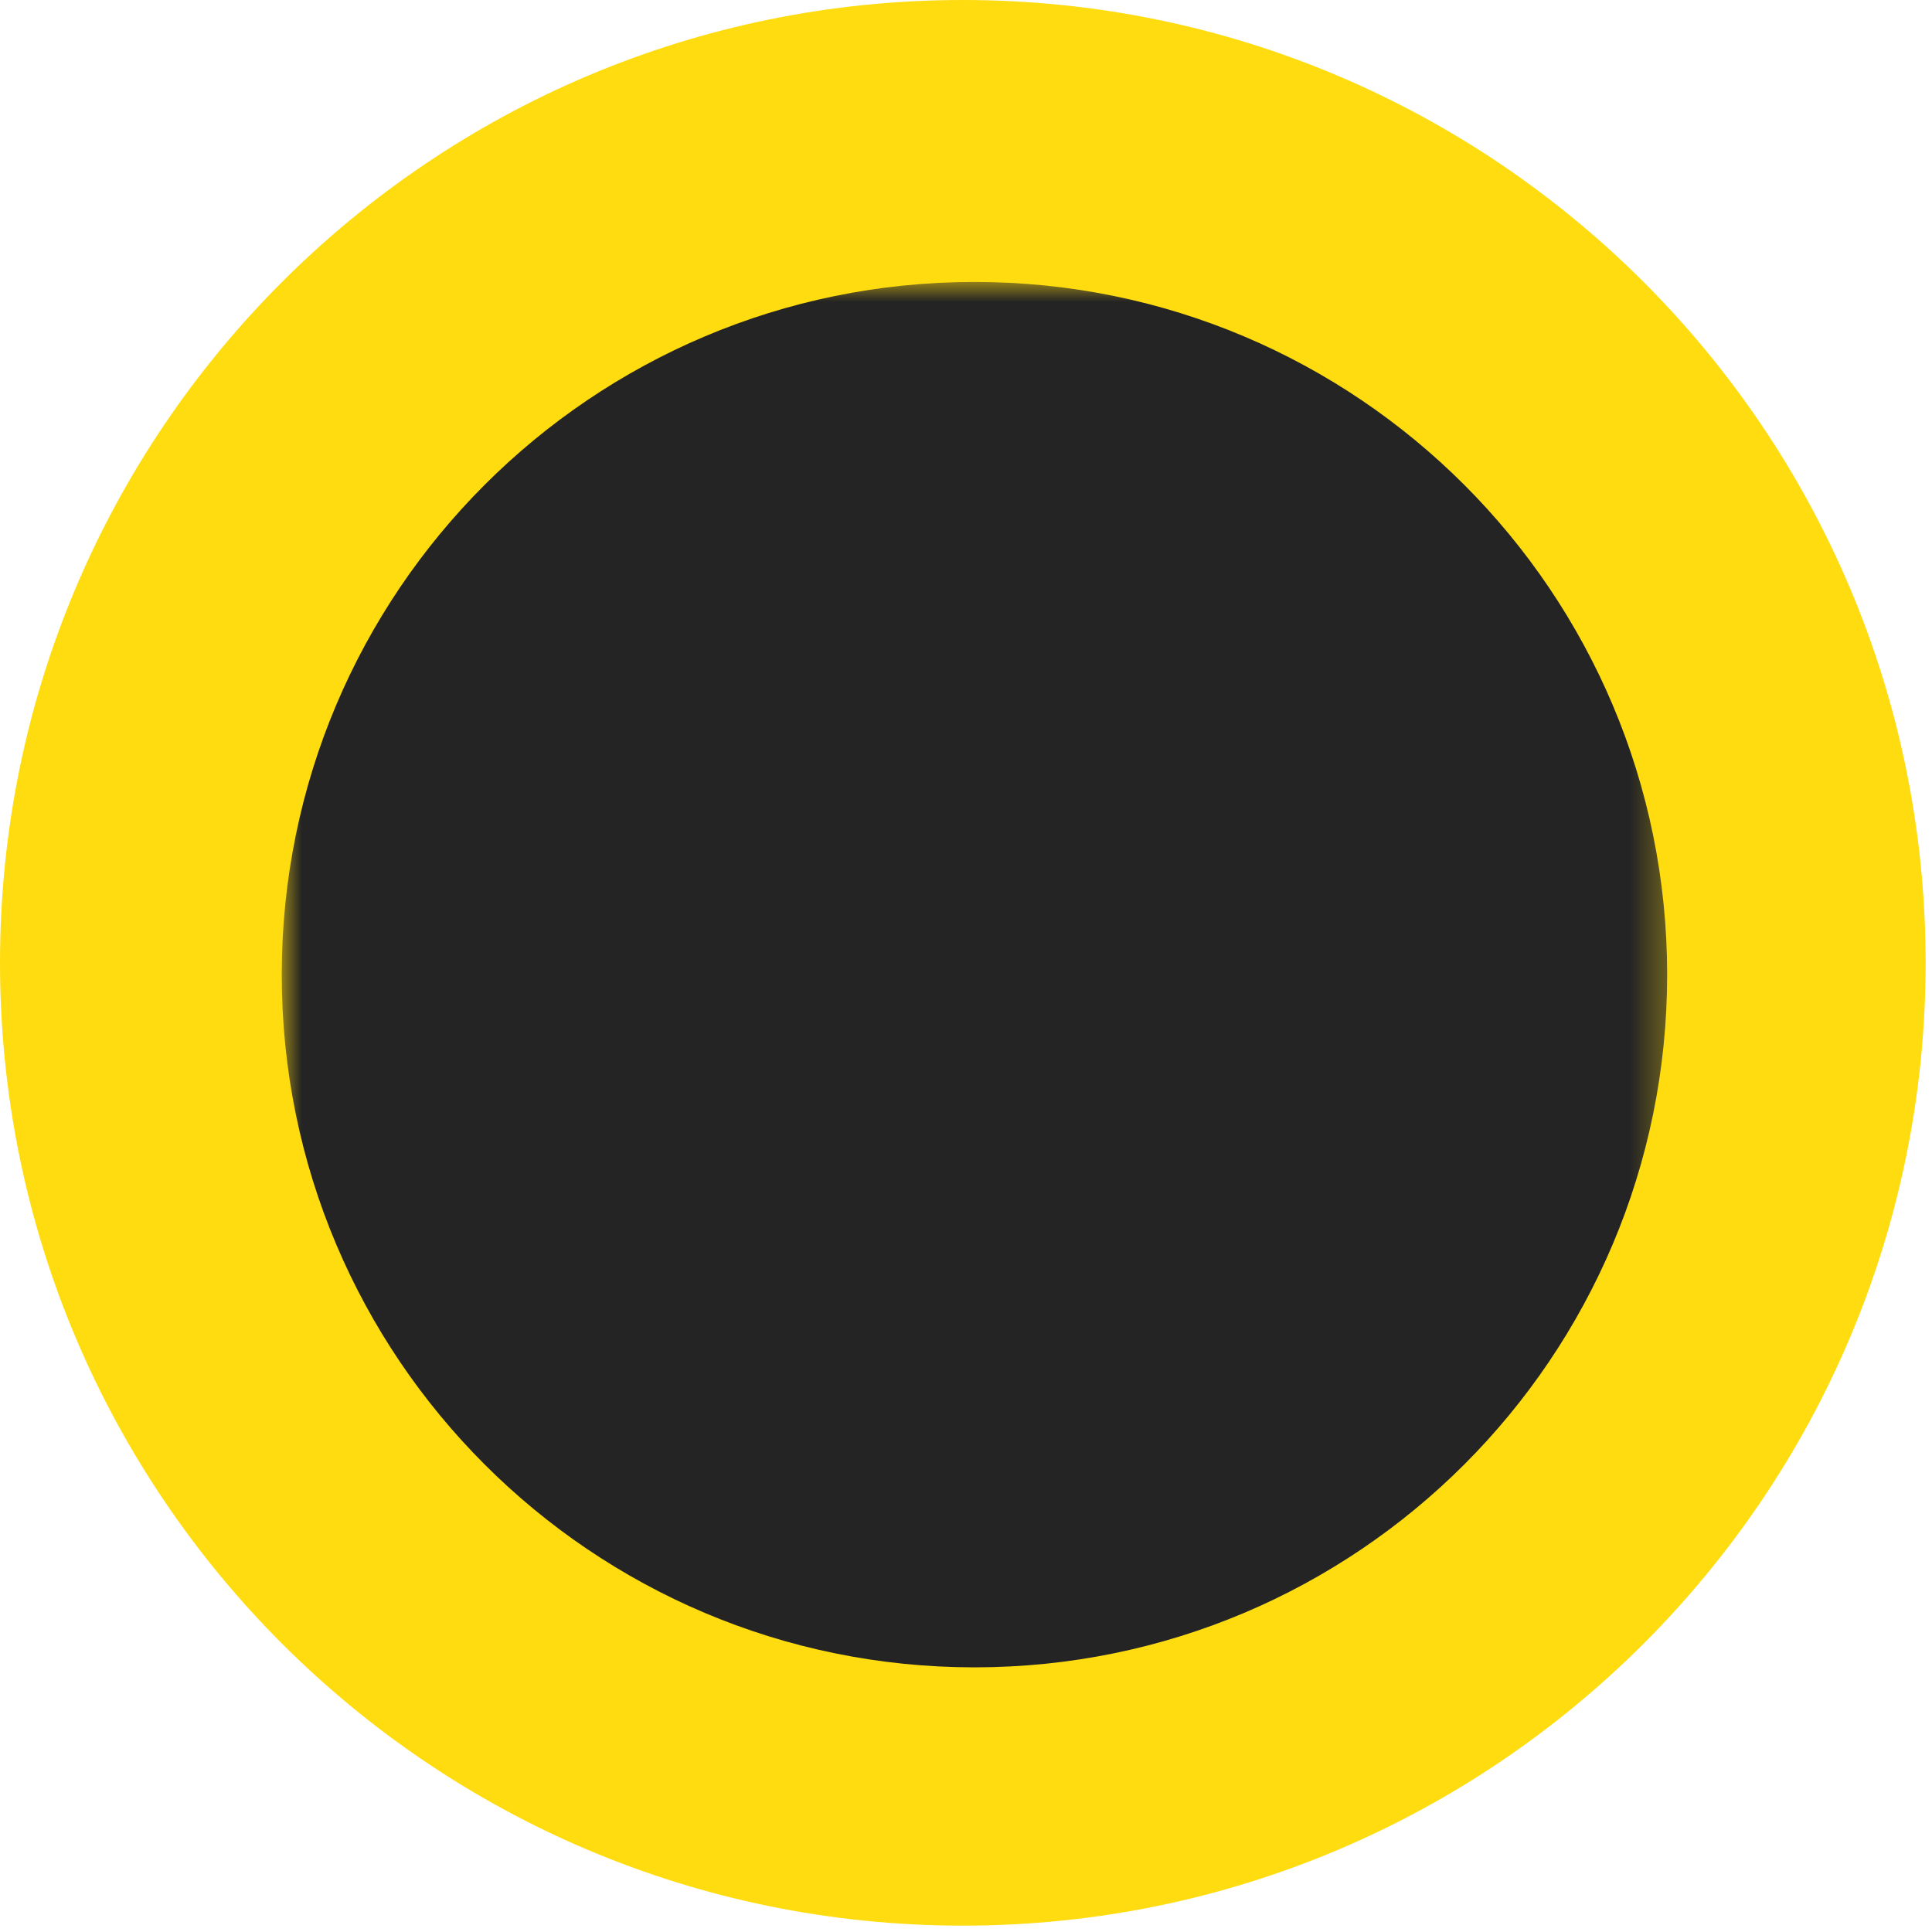 <?xml version="1.0" encoding="UTF-8"?>
<svg xmlns="http://www.w3.org/2000/svg" width="48" height="48" viewBox="0 0 48 48" fill="none">
  <g clip-path="url(#clip0_187_1424)">
    <path d="M23.921 47.842C37.132 47.842 47.842 37.132 47.842 23.921C47.842 10.71 37.132 0 23.921 0C10.71 0 0 10.71 0 23.921C0 37.132 10.71 47.842 23.921 47.842Z" fill="#FFDC0F"></path>
  </g>
  <mask id="mask0_187_1424" style="mask-type:luminance" maskUnits="userSpaceOnUse" x="7" y="7" width="35" height="35">
    <path d="M7 7H41.657V42H7V7Z" fill="white"></path>
    <path d="M24.21 35.057C30.198 35.057 35.053 30.203 35.053 24.215C35.053 18.227 30.198 13.373 24.21 13.373C18.222 13.373 13.368 18.227 13.368 24.215C13.368 30.203 18.222 35.057 24.21 35.057Z" fill="black"></path>
  </mask>
  <g mask="url(#mask0_187_1424)">
    <path d="M24.21 41.425C33.715 41.425 41.42 33.72 41.42 24.215C41.42 14.711 33.715 7.005 24.21 7.005C14.705 7.005 7 14.711 7 24.215C7 33.72 14.705 41.425 24.21 41.425Z" fill="#242424"></path>
  </g>
  <path d="M28.781 27.564C27.205 29.898 25.009 32.021 22.062 32.021C18.944 32.021 17.127 30.066 17.127 26.913C17.127 21.805 20.899 16.801 26.213 16.801C27.996 16.801 30.395 17.52 30.395 19.682C30.395 23.554 24.327 24.858 21.343 25.612C21.24 26.263 21.136 26.913 21.136 27.567C21.136 28.903 21.856 30.139 23.329 30.139C25.25 30.139 26.792 28.287 27.924 26.917L28.781 27.564ZM27.136 19.234C27.136 18.446 26.692 17.83 25.869 17.83C23.401 17.83 22.131 22.628 21.653 24.514C23.945 23.829 27.136 21.943 27.136 19.234Z" fill="#242424"></path>
  <defs>
    <clipPath id="clip0_187_1424">
      <rect width="48" height="47.947" fill="white"></rect>
    </clipPath>
  </defs>
</svg>
